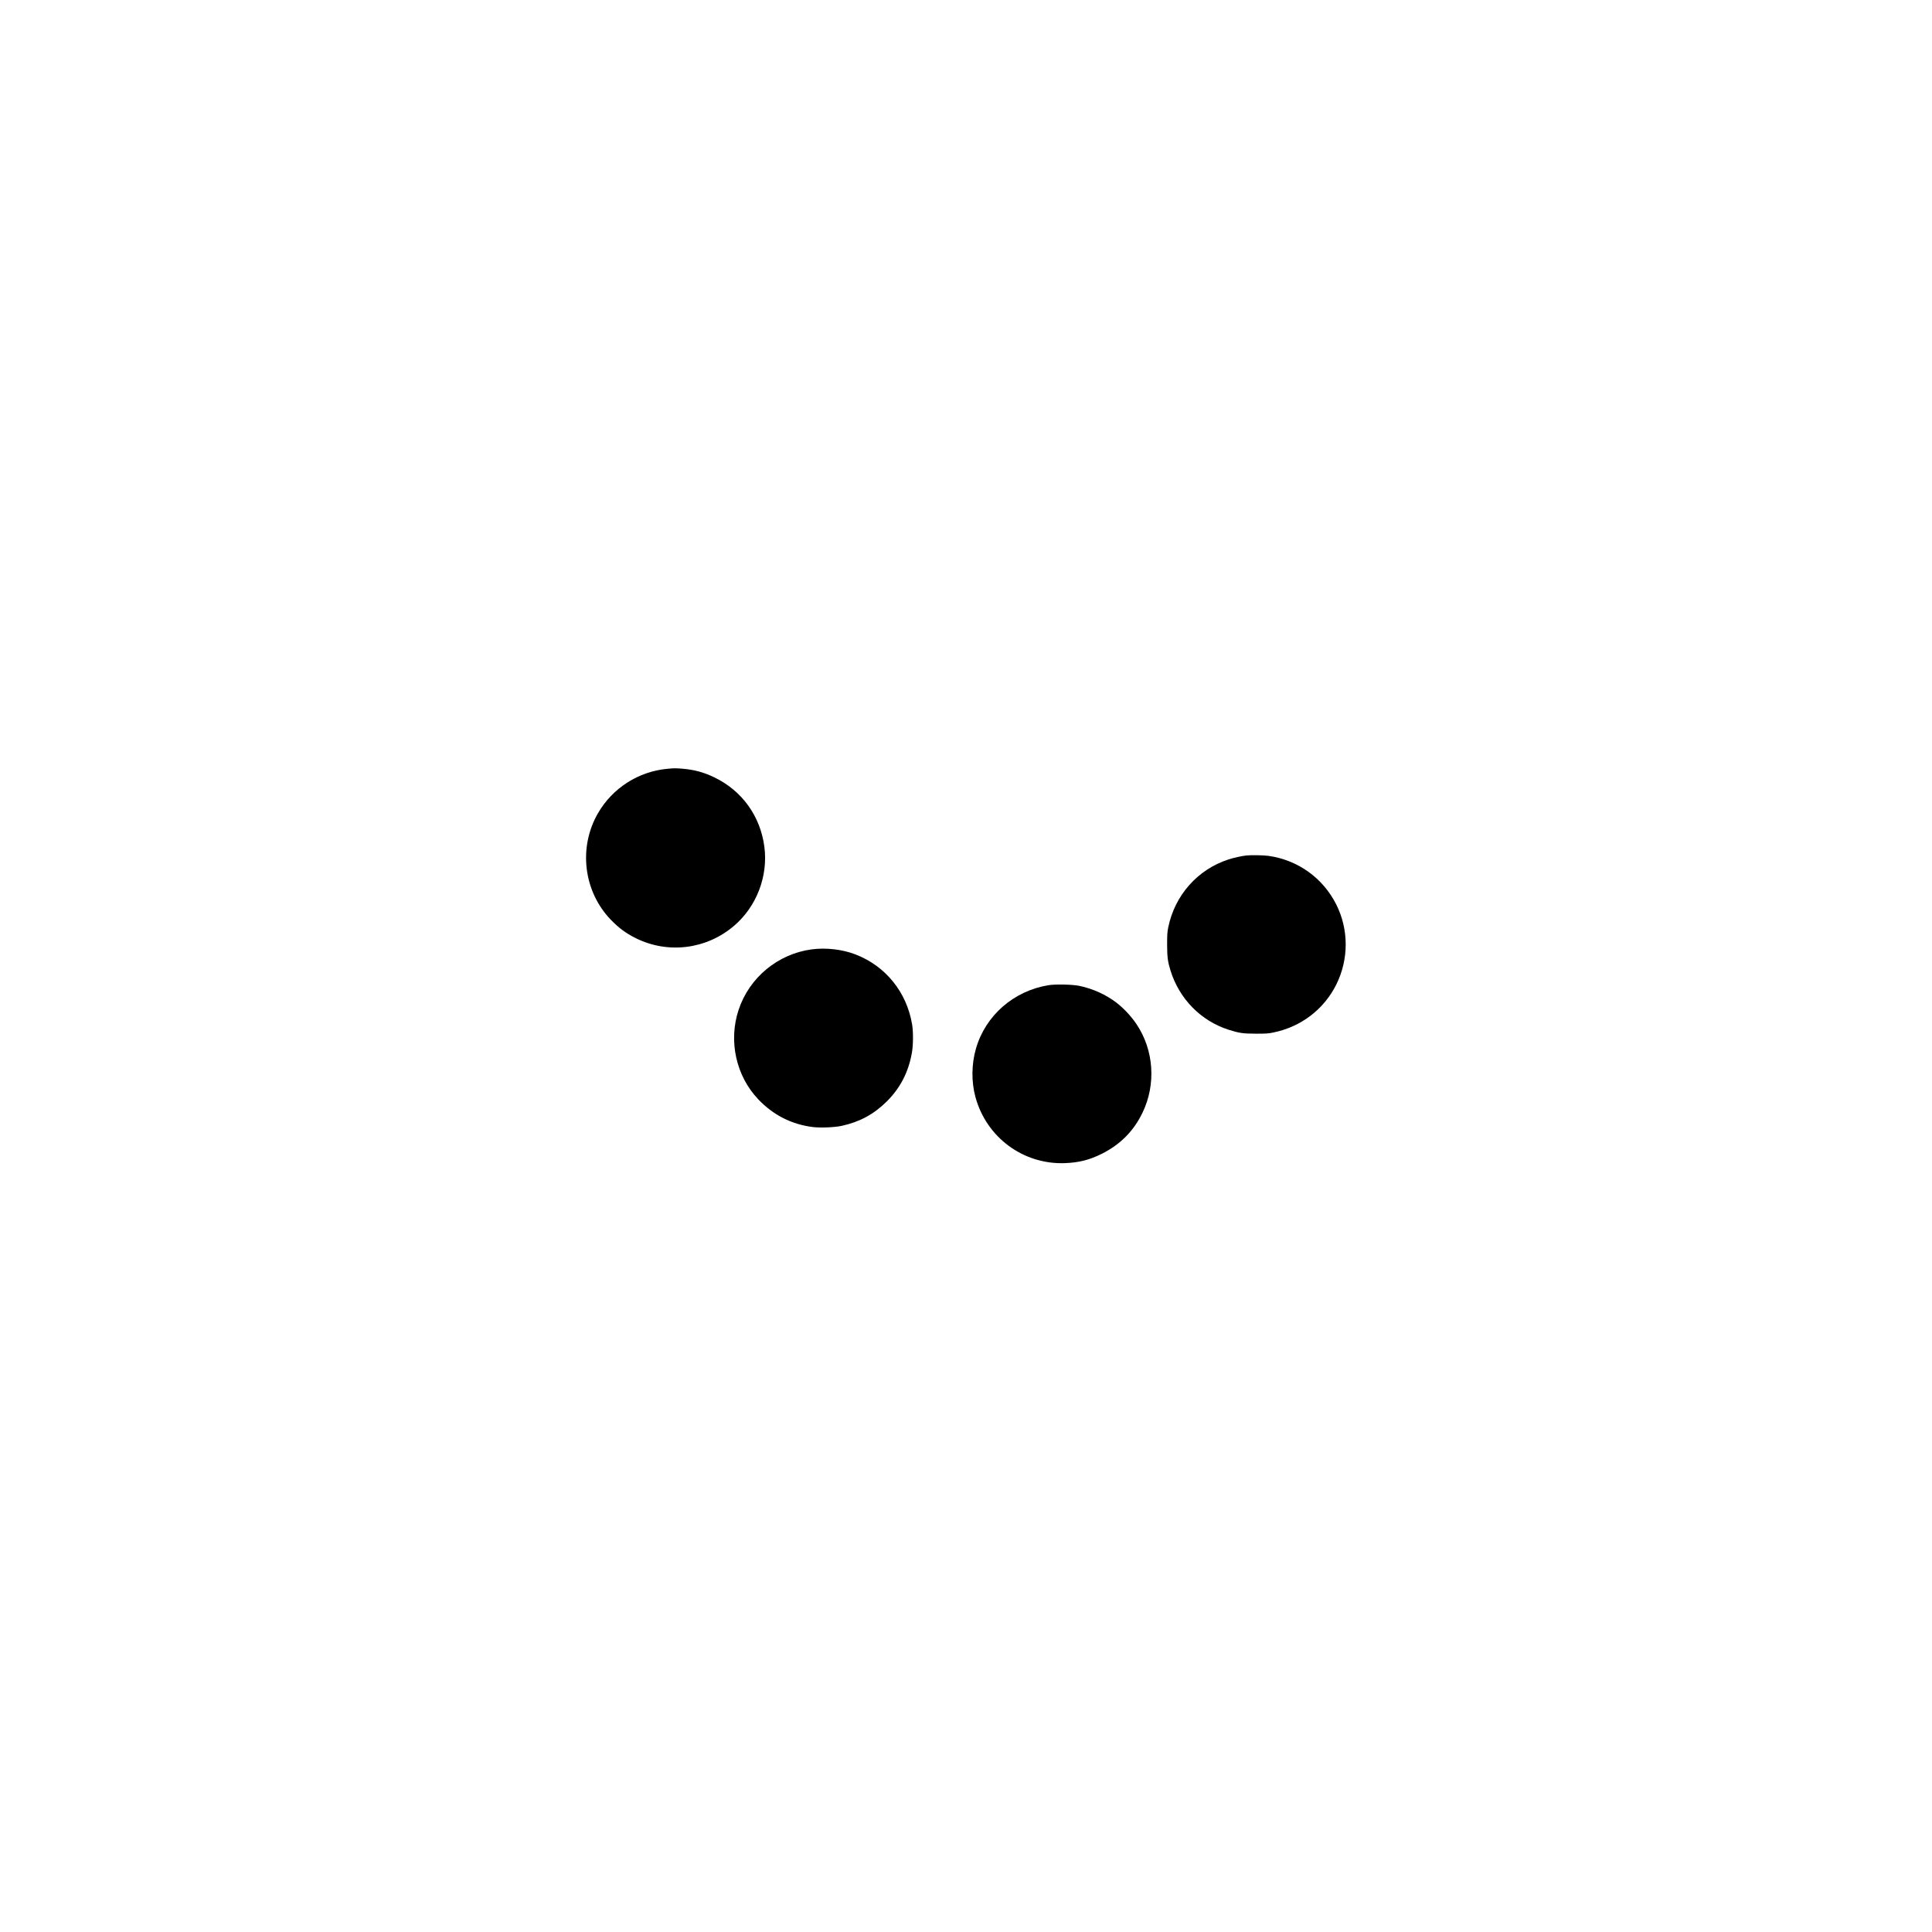 <?xml version="1.0" encoding="UTF-8" standalone="yes"?>
<svg version="1.0" xmlns="http://www.w3.org/2000/svg" width="39.37in" height="39.37in" viewBox="0 0 3780 3780" preserveAspectRatio="xMidYMid meet">
  <g transform="translate(0,3780) scale(0.1,-0.1)" fill="#000000" stroke="none">
    <path d="M13064 22759 c-571 -51 -1083 -378 -1368 -876 -382 -667 -279 -1520
250 -2073 160 -166 296 -267 492 -365 629 -313 1379 -221 1919 237 444 376
674 972 598 1551 -79 600 -436 1096 -978 1357 -206 100 -394 151 -624 170
-132 11 -159 11 -289 -1z"/>
    <path d="M24390 21063 c-90 -9 -262 -47 -357 -79 -603 -197 -1048 -700 -1176
-1328 -19 -96 -22 -141 -22 -341 1 -241 12 -329 65 -500 171 -557 596 -990
1141 -1163 201 -64 282 -76 529 -76 196 -1 240 2 338 22 545 110 994 452 1237
940 245 493 245 1076 0 1564 -261 520 -750 871 -1326 953 -94 13 -336 18 -429
8z"/>
    <path d="M15878 19225 c-661 -90 -1219 -553 -1427 -1183 -202 -609 -51 -1292
385 -1751 293 -308 652 -490 1067 -542 152 -18 424 -7 567 24 352 77 629 228
880 477 265 264 424 573 491 950 27 149 29 409 5 555 -105 632 -517 1143
-1107 1371 -259 100 -581 137 -861 99z"/>
    <path d="M20517 18525 c-683 -111 -1234 -591 -1422 -1240 -88 -305 -92 -648
-10 -950 215 -788 933 -1320 1745 -1292 277 10 482 61 725 182 363 181 628
448 800 808 266 554 221 1221 -117 1726 -105 157 -251 313 -395 424 -204 156
-456 271 -718 327 -131 29 -473 37 -608 15z"/>
  </g>
</svg>